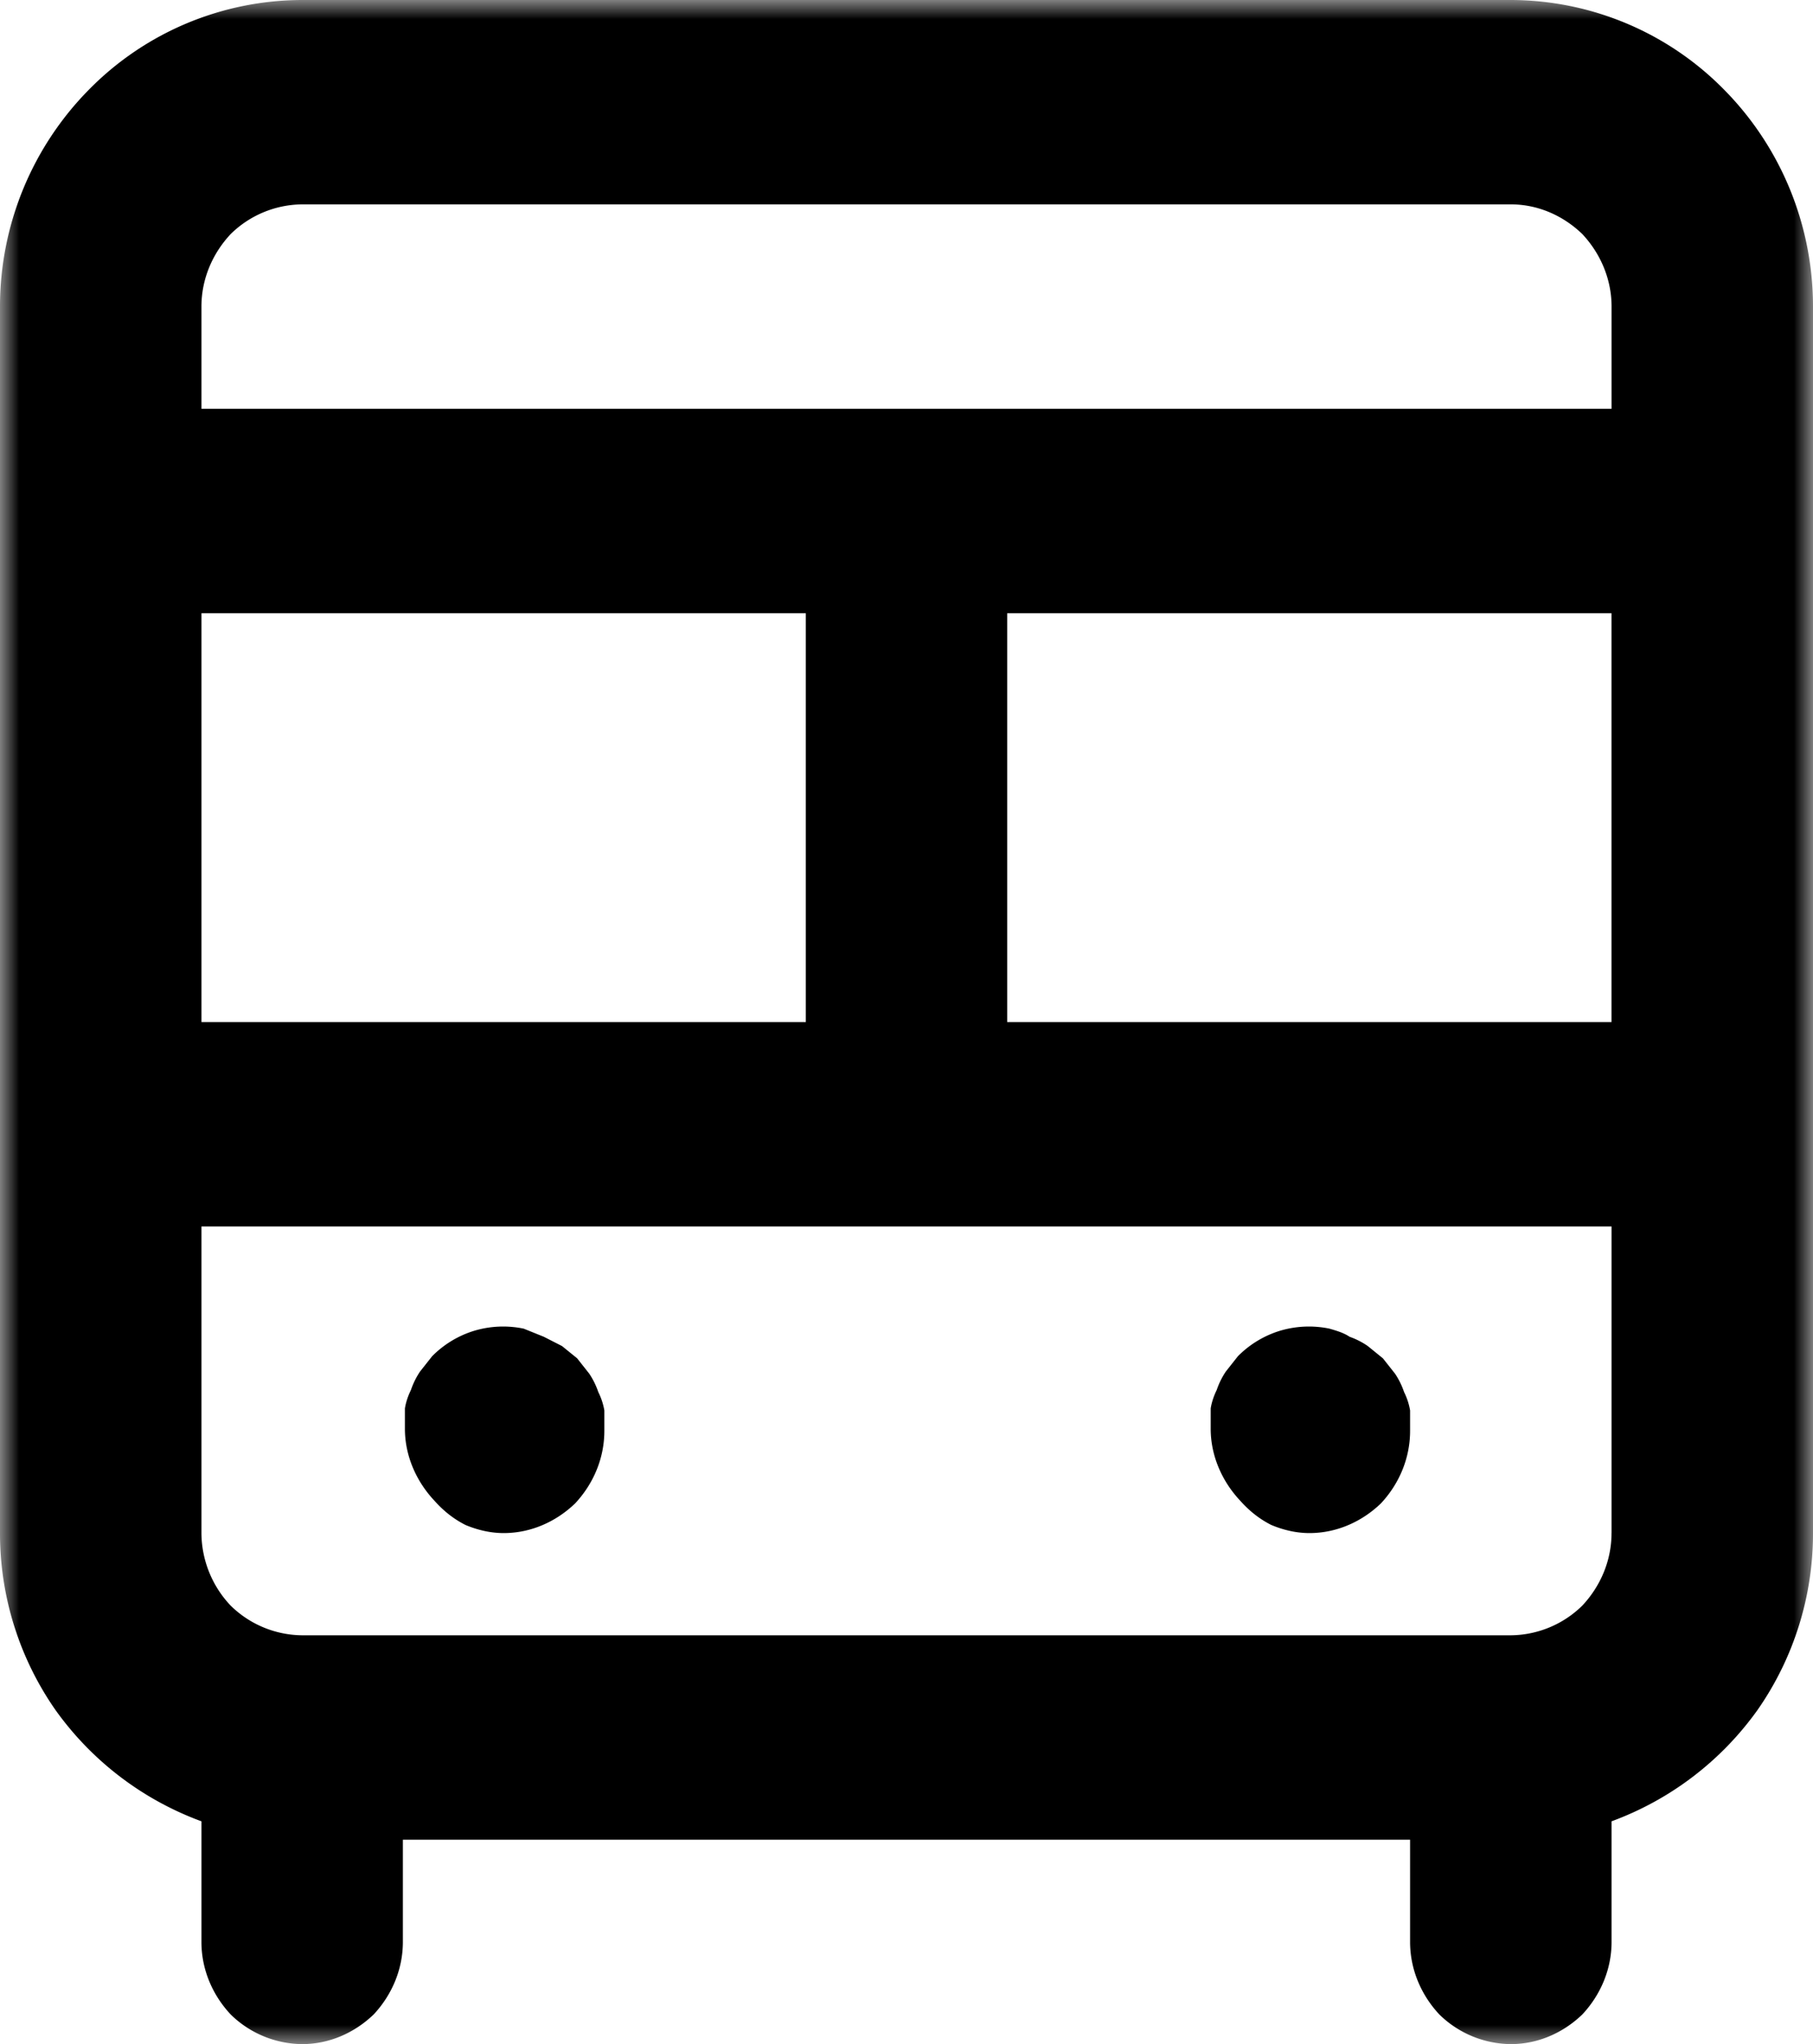 <svg width="47" height="53" viewBox="0 0 47 53" xmlns="http://www.w3.org/2000/svg" xmlns:xlink="http://www.w3.org/1999/xlink">
    <defs>
        <path id="5ecqcd88sa" d="M0 0h47v53H0z"/>
    </defs>
    <g fill="none" fill-rule="evenodd">
        <mask id="onjr2j39bb" fill="#fff">
            <use xlink:href="#5ecqcd88sa"/>
        </mask>
        <path d="M12.063 39.538c.314.132.653.212.993.212.704 0 1.357-.292 1.853-.769.47-.503.758-1.165.758-1.881v-.53a1.706 1.706 0 0 0-.157-.477 2.014 2.014 0 0 0-.235-.477 537.63 537.63 0 0 0-.313-.397l-.392-.318-.47-.24-.522-.211a2.621 2.621 0 0 0-1.28.053 2.61 2.61 0 0 0-1.096.662l-.314.398a2.021 2.021 0 0 0-.235.477c-.078.159-.13.318-.156.477v.53c0 .689.287 1.351.757 1.855.235.265.496.477.81.636zm20.89 0c.313.132.652.212.991.212.705 0 1.358-.292 1.854-.769.47-.503.757-1.165.757-1.881v-.53a1.705 1.705 0 0 0-.156-.477 2.007 2.007 0 0 0-.235-.477 179.18 179.18 0 0 0-.314-.397l-.391-.318a1.97 1.97 0 0 0-.47-.24c-.157-.105-.34-.158-.522-.211a2.62 2.62 0 0 0-1.28.053 2.61 2.61 0 0 0-1.096.662l-.314.398a2.013 2.013 0 0 0-.235.477c-.078.159-.13.318-.156.477v.53c0 .689.287 1.351.757 1.855.235.265.496.477.81.636zM41.777 10.6H5.222V7.95c0-.715.287-1.378.758-1.881a2.674 2.674 0 0 1 1.853-.77h31.334c.705 0 1.358.292 1.853.77.47.503.758 1.166.758 1.881v2.65zM26.11 26.5h15.667V15.9H26.11v10.6zm15.667 13.25c0 .716-.287 1.378-.758 1.881a2.675 2.675 0 0 1-1.853.769H7.833a2.675 2.675 0 0 1-1.853-.769 2.757 2.757 0 0 1-.758-1.881V31.8h36.556v7.95zM5.222 26.5H20.89V15.9H5.222v10.6zM39.167 0H7.833a7.767 7.767 0 0 0-5.535 2.332A8 8 0 0 0 0 7.95v31.8a8 8 0 0 0 1.436 4.584 8.06 8.06 0 0 0 3.786 2.889v3.127c0 .715.287 1.378.758 1.881A2.674 2.674 0 0 0 7.833 53c.705 0 1.358-.292 1.854-.769.47-.503.757-1.166.757-1.881V47.7h26.111v2.65c0 .715.288 1.378.758 1.881a2.675 2.675 0 0 0 1.854.769c.705 0 1.358-.292 1.853-.769.47-.503.758-1.166.758-1.881v-3.127a8.06 8.06 0 0 0 3.786-2.889A8 8 0 0 0 47 39.75V7.95c0-2.12-.835-4.134-2.298-5.618A7.767 7.767 0 0 0 39.167 0z" fill="#000" mask="url(#onjr2j39bb)"/>
    </g>
</svg>

